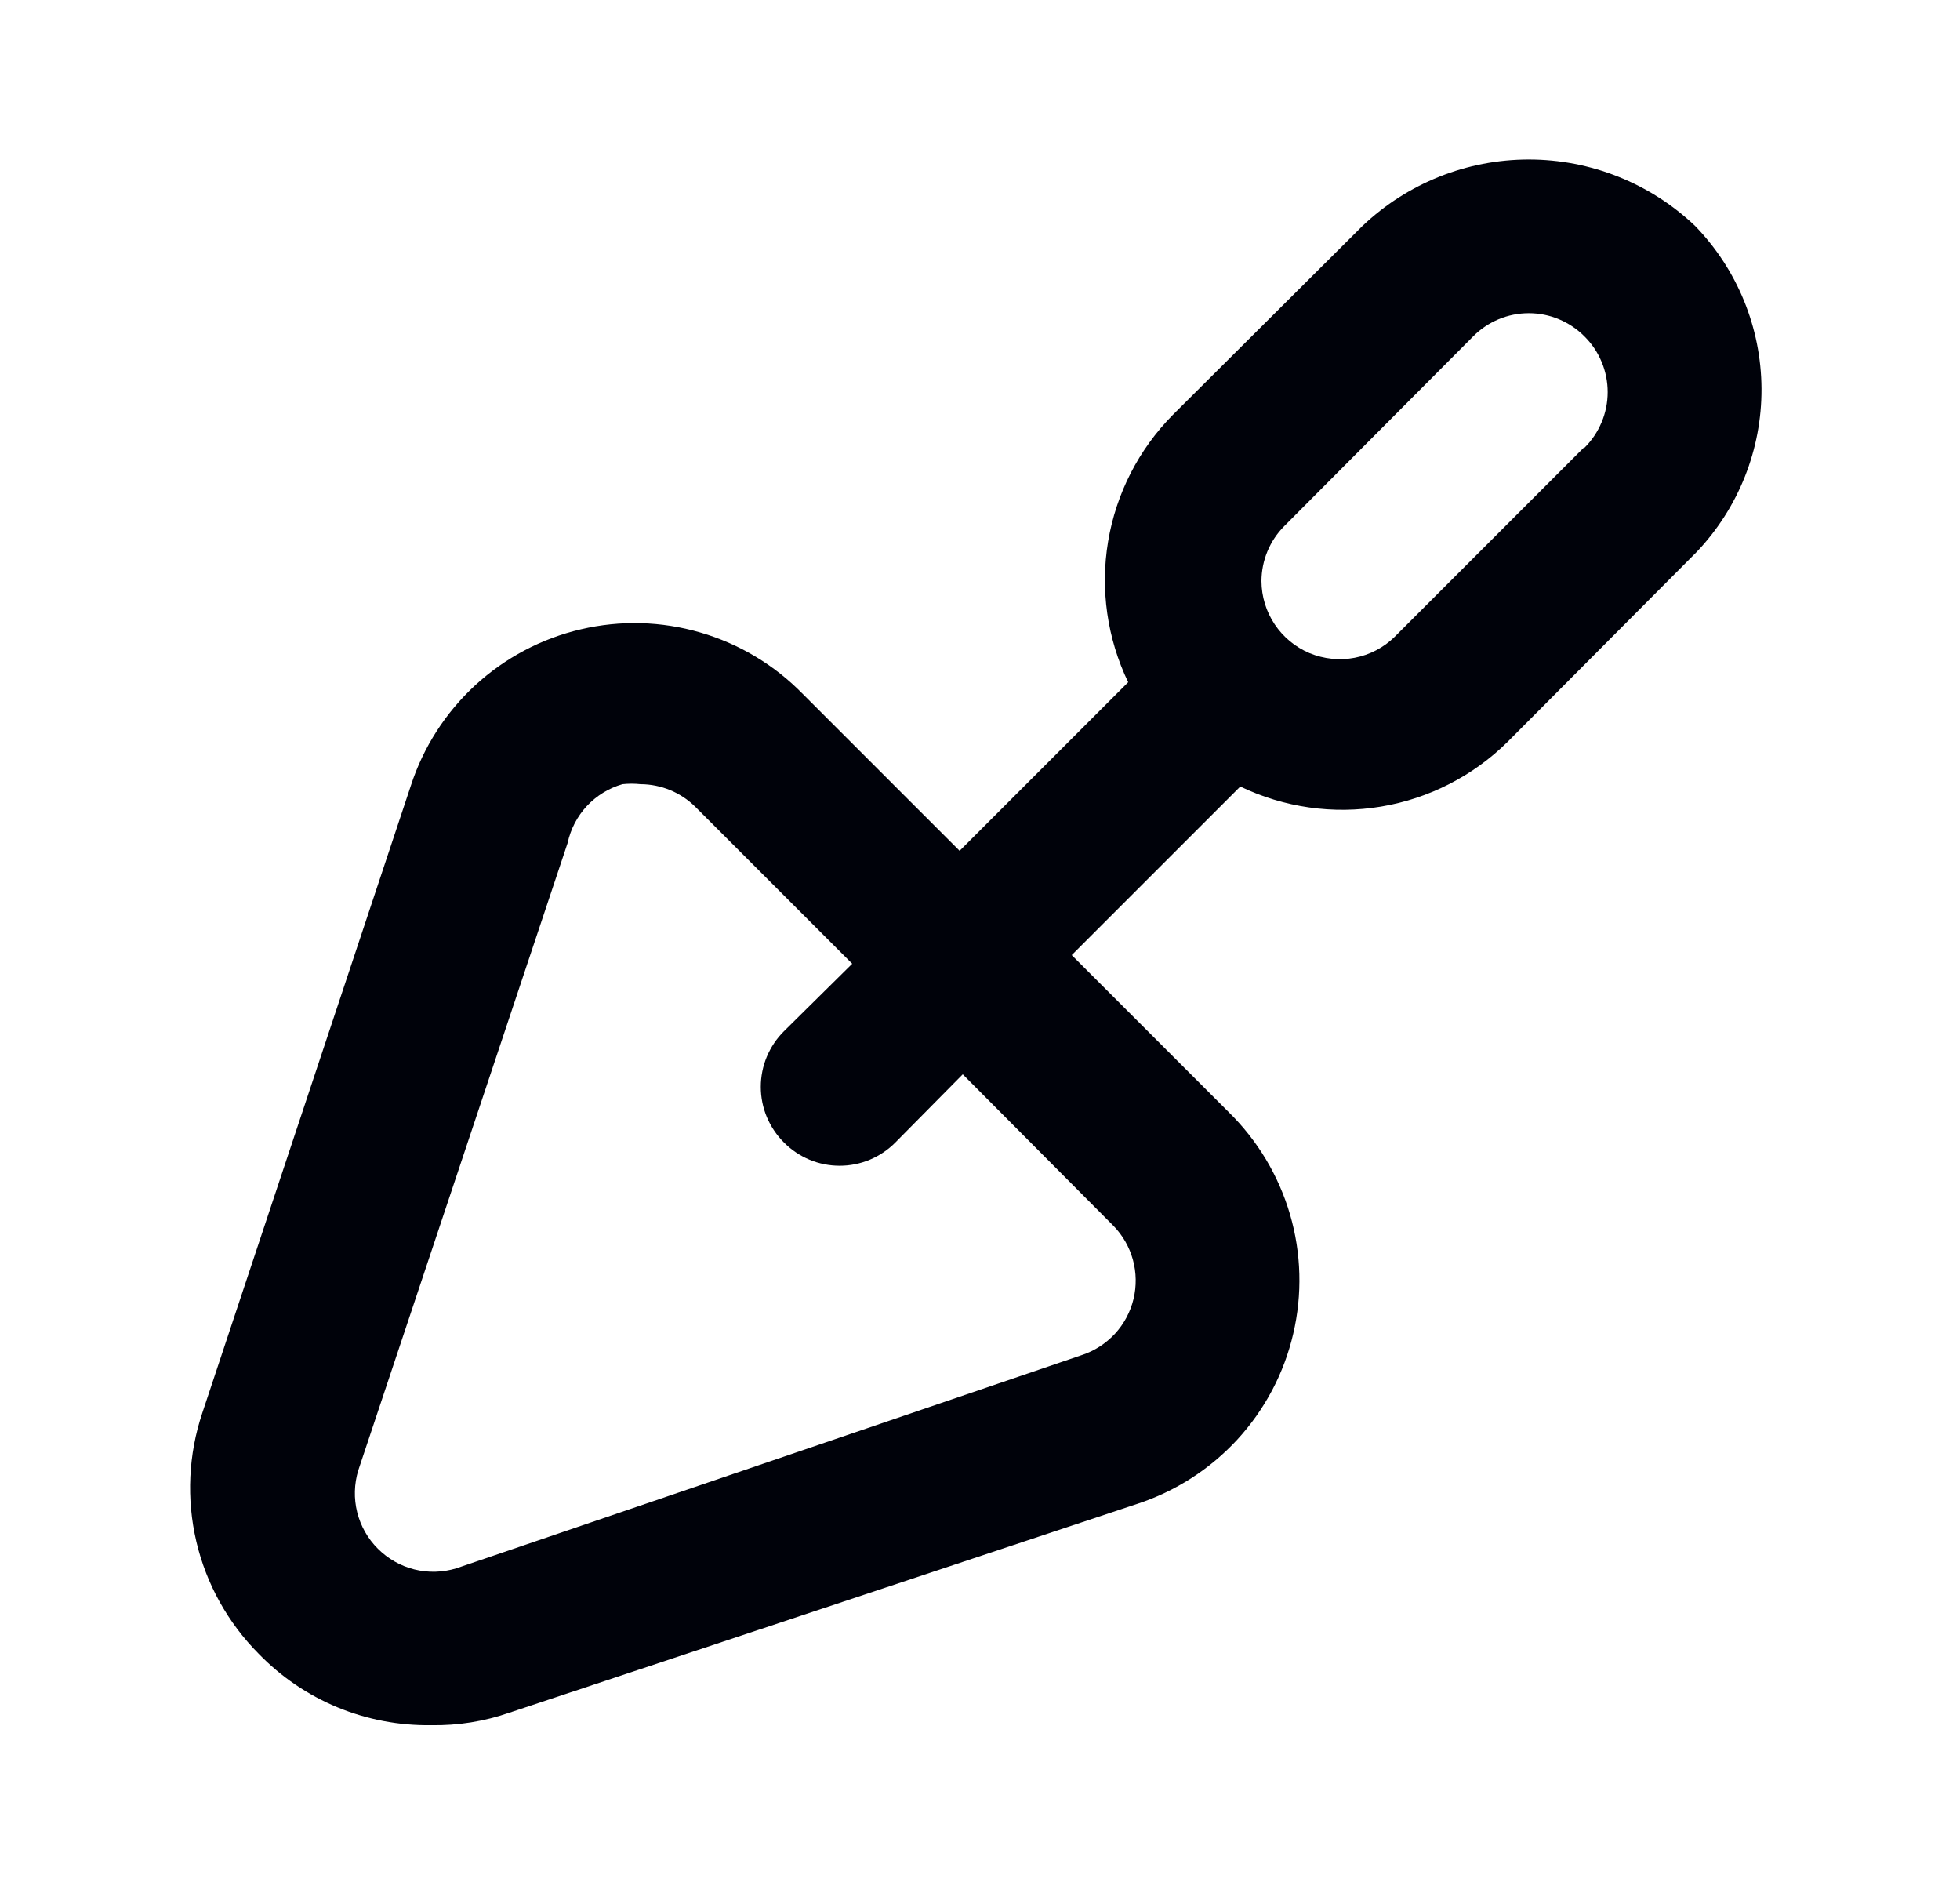 <svg width="25" height="24" viewBox="0 0 25 24" fill="none" xmlns="http://www.w3.org/2000/svg">
<g id="Component 1/Property 1=construction tool,construction,tool,trowel,, Property 2=24, Property 3=Outline">
<path id="Vector" d="M21.62 2.88C21.048 2.337 20.289 2.034 19.5 2.034C18.711 2.034 17.952 2.337 17.38 2.88L14.96 5.29C14.525 5.73 14.236 6.294 14.134 6.905C14.032 7.515 14.122 8.142 14.39 8.7L12.24 10.85L10.24 8.85C9.879 8.48 9.429 8.21 8.933 8.066C8.438 7.921 7.913 7.907 7.41 8.025C6.907 8.142 6.443 8.388 6.063 8.737C5.683 9.087 5.399 9.529 5.24 10.02L2.58 18.02C2.403 18.548 2.377 19.115 2.504 19.657C2.631 20.199 2.907 20.695 3.3 21.09C3.585 21.384 3.927 21.616 4.306 21.773C4.684 21.929 5.091 22.006 5.5 22C5.84 22.006 6.179 21.952 6.5 21.84L14.5 19.18C14.991 19.02 15.433 18.737 15.783 18.357C16.132 17.977 16.378 17.513 16.495 17.01C16.613 16.507 16.599 15.982 16.454 15.486C16.309 14.991 16.039 14.541 15.67 14.18L13.67 12.18L15.82 10.03C16.378 10.298 17.005 10.388 17.615 10.286C18.226 10.184 18.79 9.895 19.23 9.46L21.64 7.04C22.175 6.478 22.472 5.731 22.468 4.956C22.464 4.18 22.16 3.436 21.62 2.88ZM14.2 15.63C14.319 15.751 14.405 15.901 14.45 16.064C14.495 16.228 14.498 16.401 14.458 16.566C14.418 16.731 14.337 16.883 14.222 17.008C14.106 17.133 13.961 17.227 13.8 17.28L5.82 20C5.646 20.053 5.461 20.058 5.285 20.014C5.109 19.97 4.948 19.878 4.82 19.75C4.691 19.622 4.6 19.461 4.556 19.285C4.512 19.108 4.517 18.924 4.57 18.75L7.24 10.75C7.278 10.573 7.363 10.41 7.486 10.278C7.61 10.146 7.766 10.05 7.94 10C8.016 9.992 8.094 9.992 8.17 10C8.432 10.001 8.684 10.105 8.87 10.29L10.87 12.29L10 13.15C9.906 13.243 9.832 13.354 9.781 13.475C9.73 13.597 9.704 13.728 9.704 13.86C9.704 13.992 9.73 14.123 9.781 14.245C9.832 14.366 9.906 14.477 10 14.57C10.093 14.664 10.204 14.738 10.325 14.789C10.447 14.84 10.578 14.866 10.71 14.866C10.842 14.866 10.973 14.84 11.095 14.789C11.216 14.738 11.327 14.664 11.42 14.57L12.28 13.7L14.2 15.63ZM20.2 5.71L17.79 8.12C17.65 8.258 17.472 8.351 17.279 8.388C17.086 8.425 16.886 8.404 16.704 8.329C16.523 8.253 16.368 8.125 16.259 7.962C16.149 7.798 16.091 7.606 16.09 7.41C16.091 7.148 16.195 6.896 16.38 6.71L18.79 4.29C18.883 4.196 18.994 4.122 19.115 4.071C19.237 4.02 19.368 3.994 19.5 3.994C19.632 3.994 19.763 4.02 19.884 4.071C20.006 4.122 20.117 4.196 20.21 4.29C20.304 4.383 20.378 4.493 20.429 4.615C20.48 4.737 20.506 4.868 20.506 5C20.506 5.132 20.48 5.263 20.429 5.384C20.378 5.506 20.304 5.617 20.21 5.71H20.2Z" fill="#00020A"/>
</g>
</svg>
